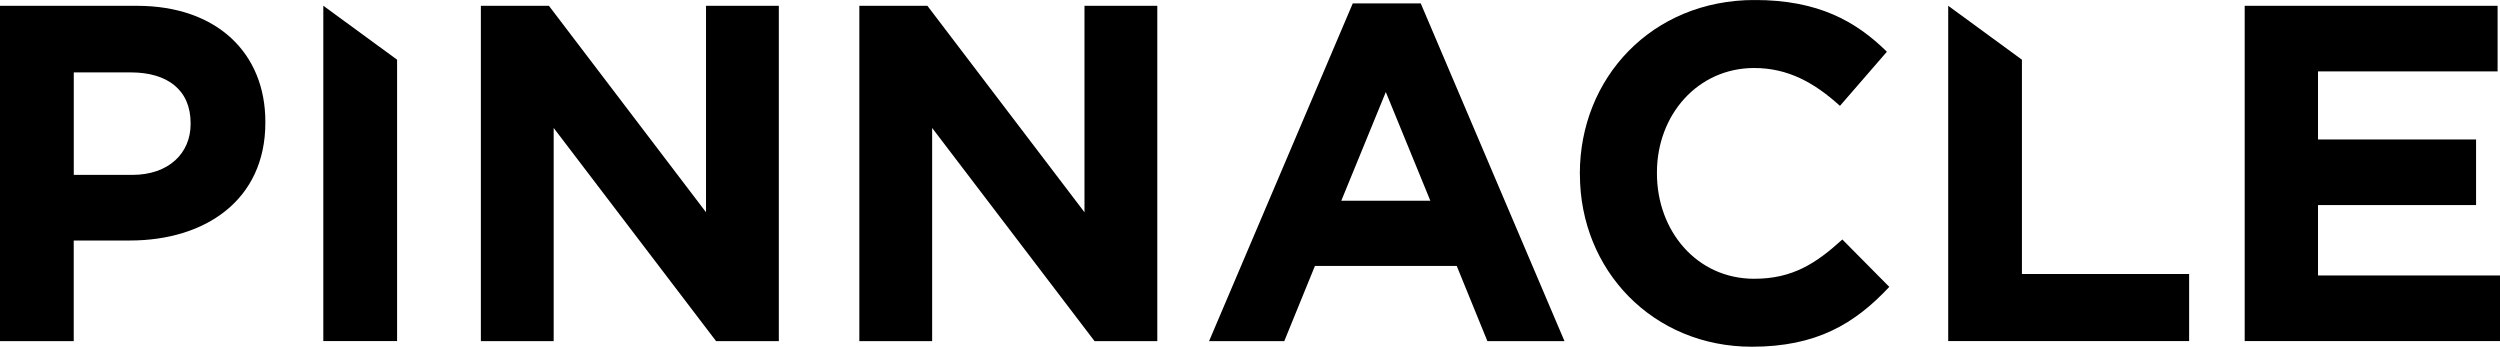 <?xml version="1.0" encoding="UTF-8"?><svg id="a" xmlns="http://www.w3.org/2000/svg" width="267.036mm" height="37.047mm" xmlns:xlink="http://www.w3.org/1999/xlink" viewBox="0 0 756.952 105.015"><defs><clipPath id="b"><rect y=".015" width="756.952" height="105" fill="none"/></clipPath></defs><g clip-path="url(#b)"><path d="M0,1.761h41.478c24.222,0,38.867,14.351,38.867,35.098v.294c0,23.496-18.275,35.669-41.045,35.669h-16.977v30.464H0V1.761ZM40.026,52.956c11.169,0,17.688-6.674,17.688-15.371v-.293c0-10.01-6.952-15.371-18.121-15.371h-17.255v31.035h17.688Z"/><path d="M145.613,1.761h20.592l47.564,62.503V1.761h22.045v101.524h-19.001l-49.171-64.542v64.542h-22.045V1.761h.016Z"/><path d="M97.923,1.761h-.031v101.508h22.338V18.074L97.923,1.761Z"/><path d="M260.207,1.761h20.592l47.564,62.503V1.761h22.044v101.524h-19.001l-49.171-64.542v64.542h-22.044V1.761h.016Z"/><path d="M409.587,1.035h20.592l43.517,102.251h-23.342l-9.284-22.771h-42.93l-9.284,22.771h-22.77L409.587,1.035ZM433.084,60.787l-13.487-32.92-13.486,32.92h26.973Z"/><path d="M478.349,52.801v-.294c0-28.872,21.751-52.508,52.941-52.508,19.14,0,30.602,6.38,40.025,15.664l-14.212,16.39c-7.832-7.106-15.819-11.462-25.968-11.462-17.116,0-29.444,14.212-29.444,31.622v.293c0,17.395,12.034,31.9,29.444,31.9,11.601,0,18.708-4.634,26.694-11.895l14.212,14.351c-10.443,11.169-22.044,18.12-41.617,18.12-29.876,0-52.059-23.064-52.059-52.214l-.016.031Z"/><path d="M612.201,82.971V18.074l-22.307-16.313h-.015v101.508h72.945v-20.298h-50.623Z"/><path d="M679.65,1.761h76.576v19.866h-54.377v20.592h47.858v19.866h-47.858v21.318h55.103v19.866h-77.302V1.761Z"/></g></svg>